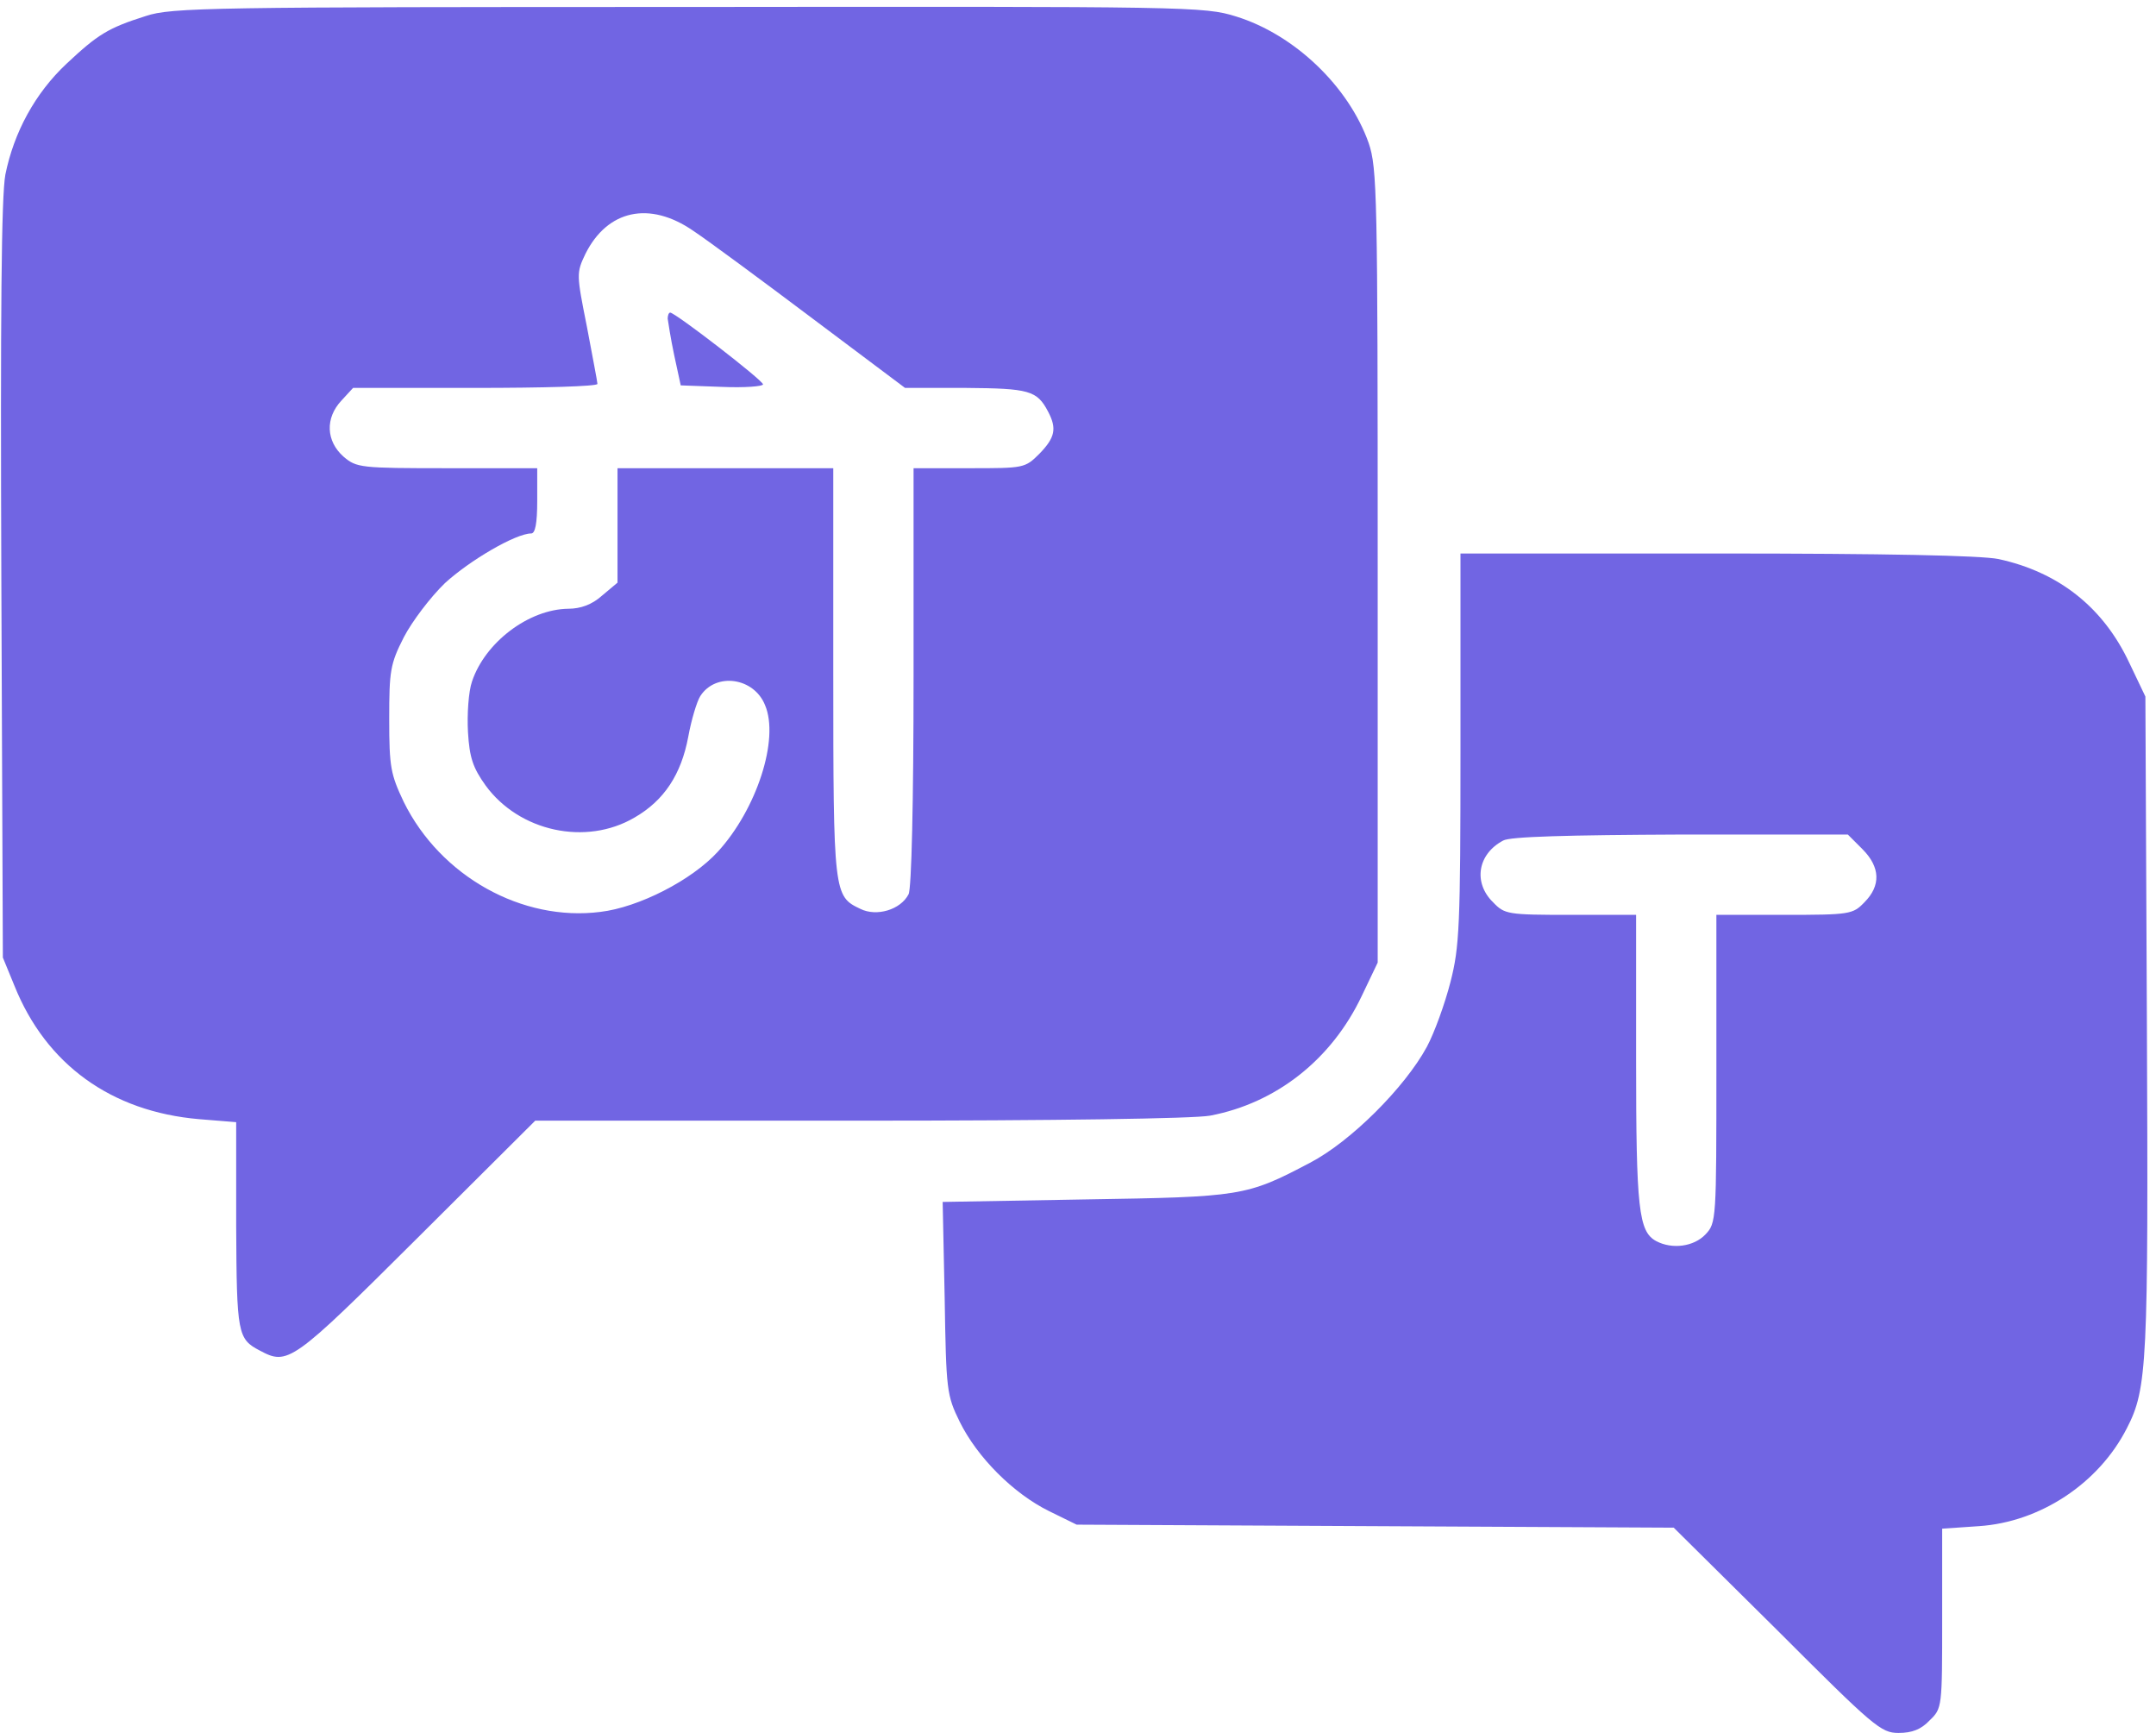 <svg width="224" height="180" viewBox="0 0 224 180" fill="none" xmlns="http://www.w3.org/2000/svg">
<path d="M15.154 1.662C11.192 2.914 10.149 3.591 6.917 6.615C3.633 9.691 1.443 13.757 0.557 18.136C0.14 20.378 0.036 32.524 0.14 60.362L0.297 99.461L1.496 102.38C4.78 110.565 11.557 115.465 20.68 116.247L24.538 116.56V127.299C24.59 138.56 24.694 139.081 26.988 140.28C29.907 141.844 30.324 141.583 43.305 128.655L55.608 116.404H89.233C109.616 116.404 124.057 116.195 125.725 115.882C132.606 114.579 138.341 110.044 141.468 103.475L143.137 99.982V58.798C143.137 20.221 143.084 17.458 142.198 14.852C140.113 8.961 134.483 3.591 128.436 1.715C125.099 0.672 123.744 0.672 71.508 0.724C21.827 0.724 17.813 0.776 15.154 1.662ZM72.029 23.975C73.593 25.017 79.171 29.136 84.437 33.098L94.029 40.292H100.337C106.905 40.344 107.739 40.553 108.886 42.742C109.825 44.514 109.616 45.453 108 47.121C106.488 48.633 106.384 48.633 100.702 48.633H94.915V70.32C94.915 83.196 94.707 92.371 94.394 92.892C93.56 94.508 91.057 95.238 89.389 94.404C86.626 93.101 86.574 92.84 86.574 69.85V48.633H75.366H64.157V54.576V60.519L62.541 61.874C61.499 62.813 60.3 63.23 59.049 63.23C54.93 63.282 50.395 66.722 49.039 70.789C48.675 71.831 48.518 74.229 48.622 76.054C48.779 78.713 49.144 79.755 50.447 81.58C53.94 86.376 60.873 87.888 65.93 84.916C69.006 83.144 70.778 80.433 71.508 76.523C71.821 74.803 72.394 72.874 72.759 72.3C74.375 69.798 78.337 70.372 79.484 73.239C80.996 76.784 78.598 84.082 74.584 88.461C71.873 91.433 66.347 94.248 62.385 94.717C54.253 95.76 45.755 91.016 41.95 83.3C40.594 80.433 40.438 79.703 40.438 74.698C40.438 69.694 40.542 68.964 41.95 66.201C42.784 64.585 44.712 62.031 46.224 60.571C48.779 58.225 53.575 55.41 55.191 55.41C55.608 55.41 55.816 54.367 55.816 52.021V48.633H46.485C37.414 48.633 37.049 48.581 35.694 47.434C33.869 45.818 33.765 43.42 35.485 41.595L36.684 40.292H49.404C56.39 40.292 62.072 40.135 62.072 39.875C62.072 39.666 61.551 37.008 60.977 33.932C59.883 28.458 59.883 28.354 60.821 26.373C63.115 21.785 67.494 20.847 72.029 23.975Z" fill="#7165E3"/>
<path d="M69.37 33.096C69.422 33.461 69.683 35.181 70.048 36.901L70.725 40.029L75 40.186C77.346 40.29 79.275 40.133 79.275 39.925C79.275 39.508 70.152 32.47 69.631 32.47C69.474 32.47 69.37 32.783 69.37 33.096Z" fill="#7165E3"/>
<path d="M151.738 77.718C151.738 96.225 151.634 98.362 150.695 102.011C150.122 104.253 149.027 107.277 148.245 108.736C145.952 112.959 140.321 118.589 136.099 120.779C129.478 124.272 128.957 124.324 112.744 124.584L97.939 124.845L98.147 134.802C98.303 144.446 98.356 144.916 99.711 147.679C101.536 151.38 105.289 155.133 108.99 156.958L111.858 158.365L142.876 158.522L173.894 158.678L184.633 169.313C194.694 179.374 195.424 180 197.249 180C198.656 180 199.595 179.635 200.481 178.697C201.784 177.446 201.784 177.341 201.784 168.114V158.783L205.59 158.522C211.95 158.105 218.049 154.091 220.969 148.356C223.106 144.238 223.21 141.631 223.054 106.234L222.897 72.349L221.229 68.856C218.518 63.069 213.879 59.42 207.623 58.065C205.798 57.7 195.998 57.491 178.325 57.491H151.738V77.718ZM193.495 88.197C195.372 90.073 195.424 92.002 193.704 93.722C192.505 94.974 192.192 95.026 185.363 95.026H178.325V111.03C178.325 126.722 178.325 127.034 177.178 128.233C175.979 129.485 173.738 129.797 172.069 128.911C170.245 127.921 169.984 125.575 169.984 110.092V95.026H163.207C156.638 95.026 156.326 94.974 155.127 93.722C153.041 91.689 153.511 88.718 156.169 87.31C156.847 86.893 162.998 86.737 174.572 86.685H191.984L193.495 88.197Z" fill="#7165E3"/>
</svg>
